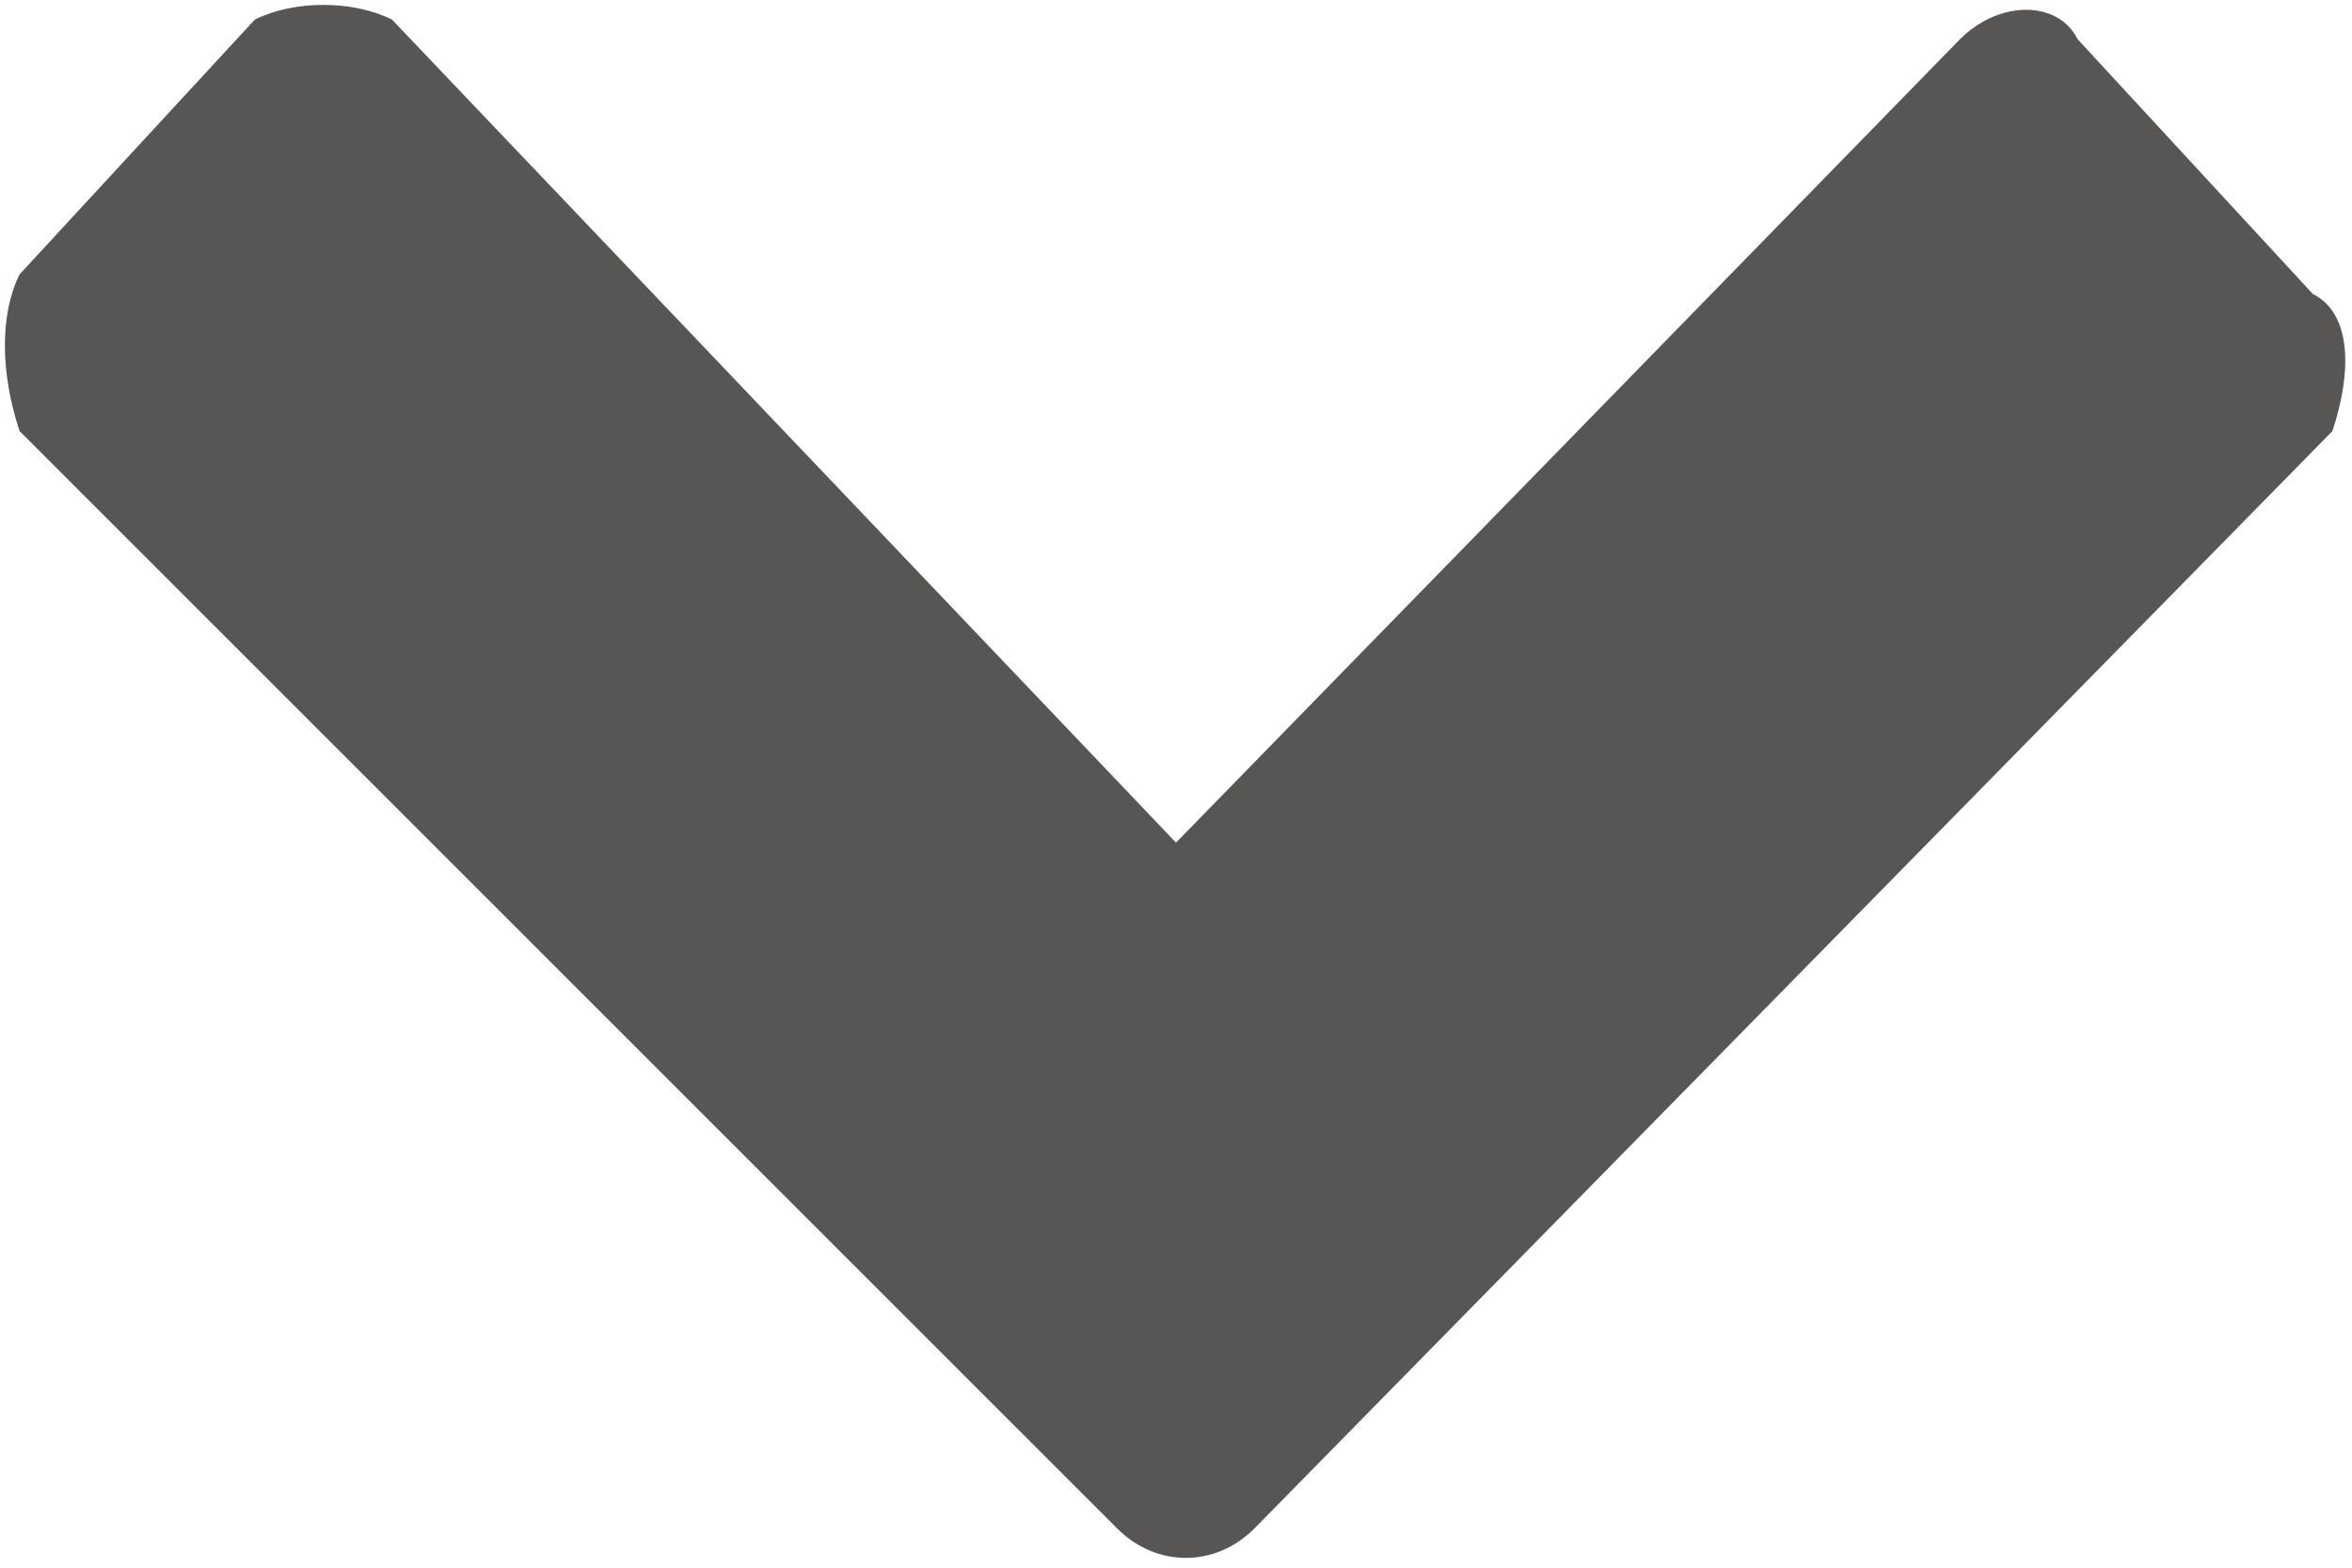 <?xml version="1.0" encoding="utf-8"?>
<!-- Generator: Adobe Illustrator 24.2.1, SVG Export Plug-In . SVG Version: 6.00 Build 0)  -->
<svg version="1.1" id="Layer_1" xmlns="http://www.w3.org/2000/svg" xmlns:xlink="http://www.w3.org/1999/xlink" x="0px" y="0px" width="12px" height="8px" viewBox="0 0 12 8" style="enable-background:new 0 0 12 8;" xml:space="preserve">
<style type="text/css">
	.st0{fill:#575655;}
</style>
<path id="_" class="st0" d="M11.9,2.2L6.4,7.8c-0.2,0.2-0.5,0.2-0.7,0l0,0L0.1,2.2C0,1.9,0,1.6,0.1,1.4l0,0l1.2-1.3
	c0.2-0.1,0.5-0.1,0.7,0l0,0L6,4.3l4-4.1c0.2-0.2,0.5-0.2,0.6,0l0,0l1.2,1.3C12,1.6,12,1.9,11.9,2.2L11.9,2.2L11.9,2.2z"/>
</svg>
